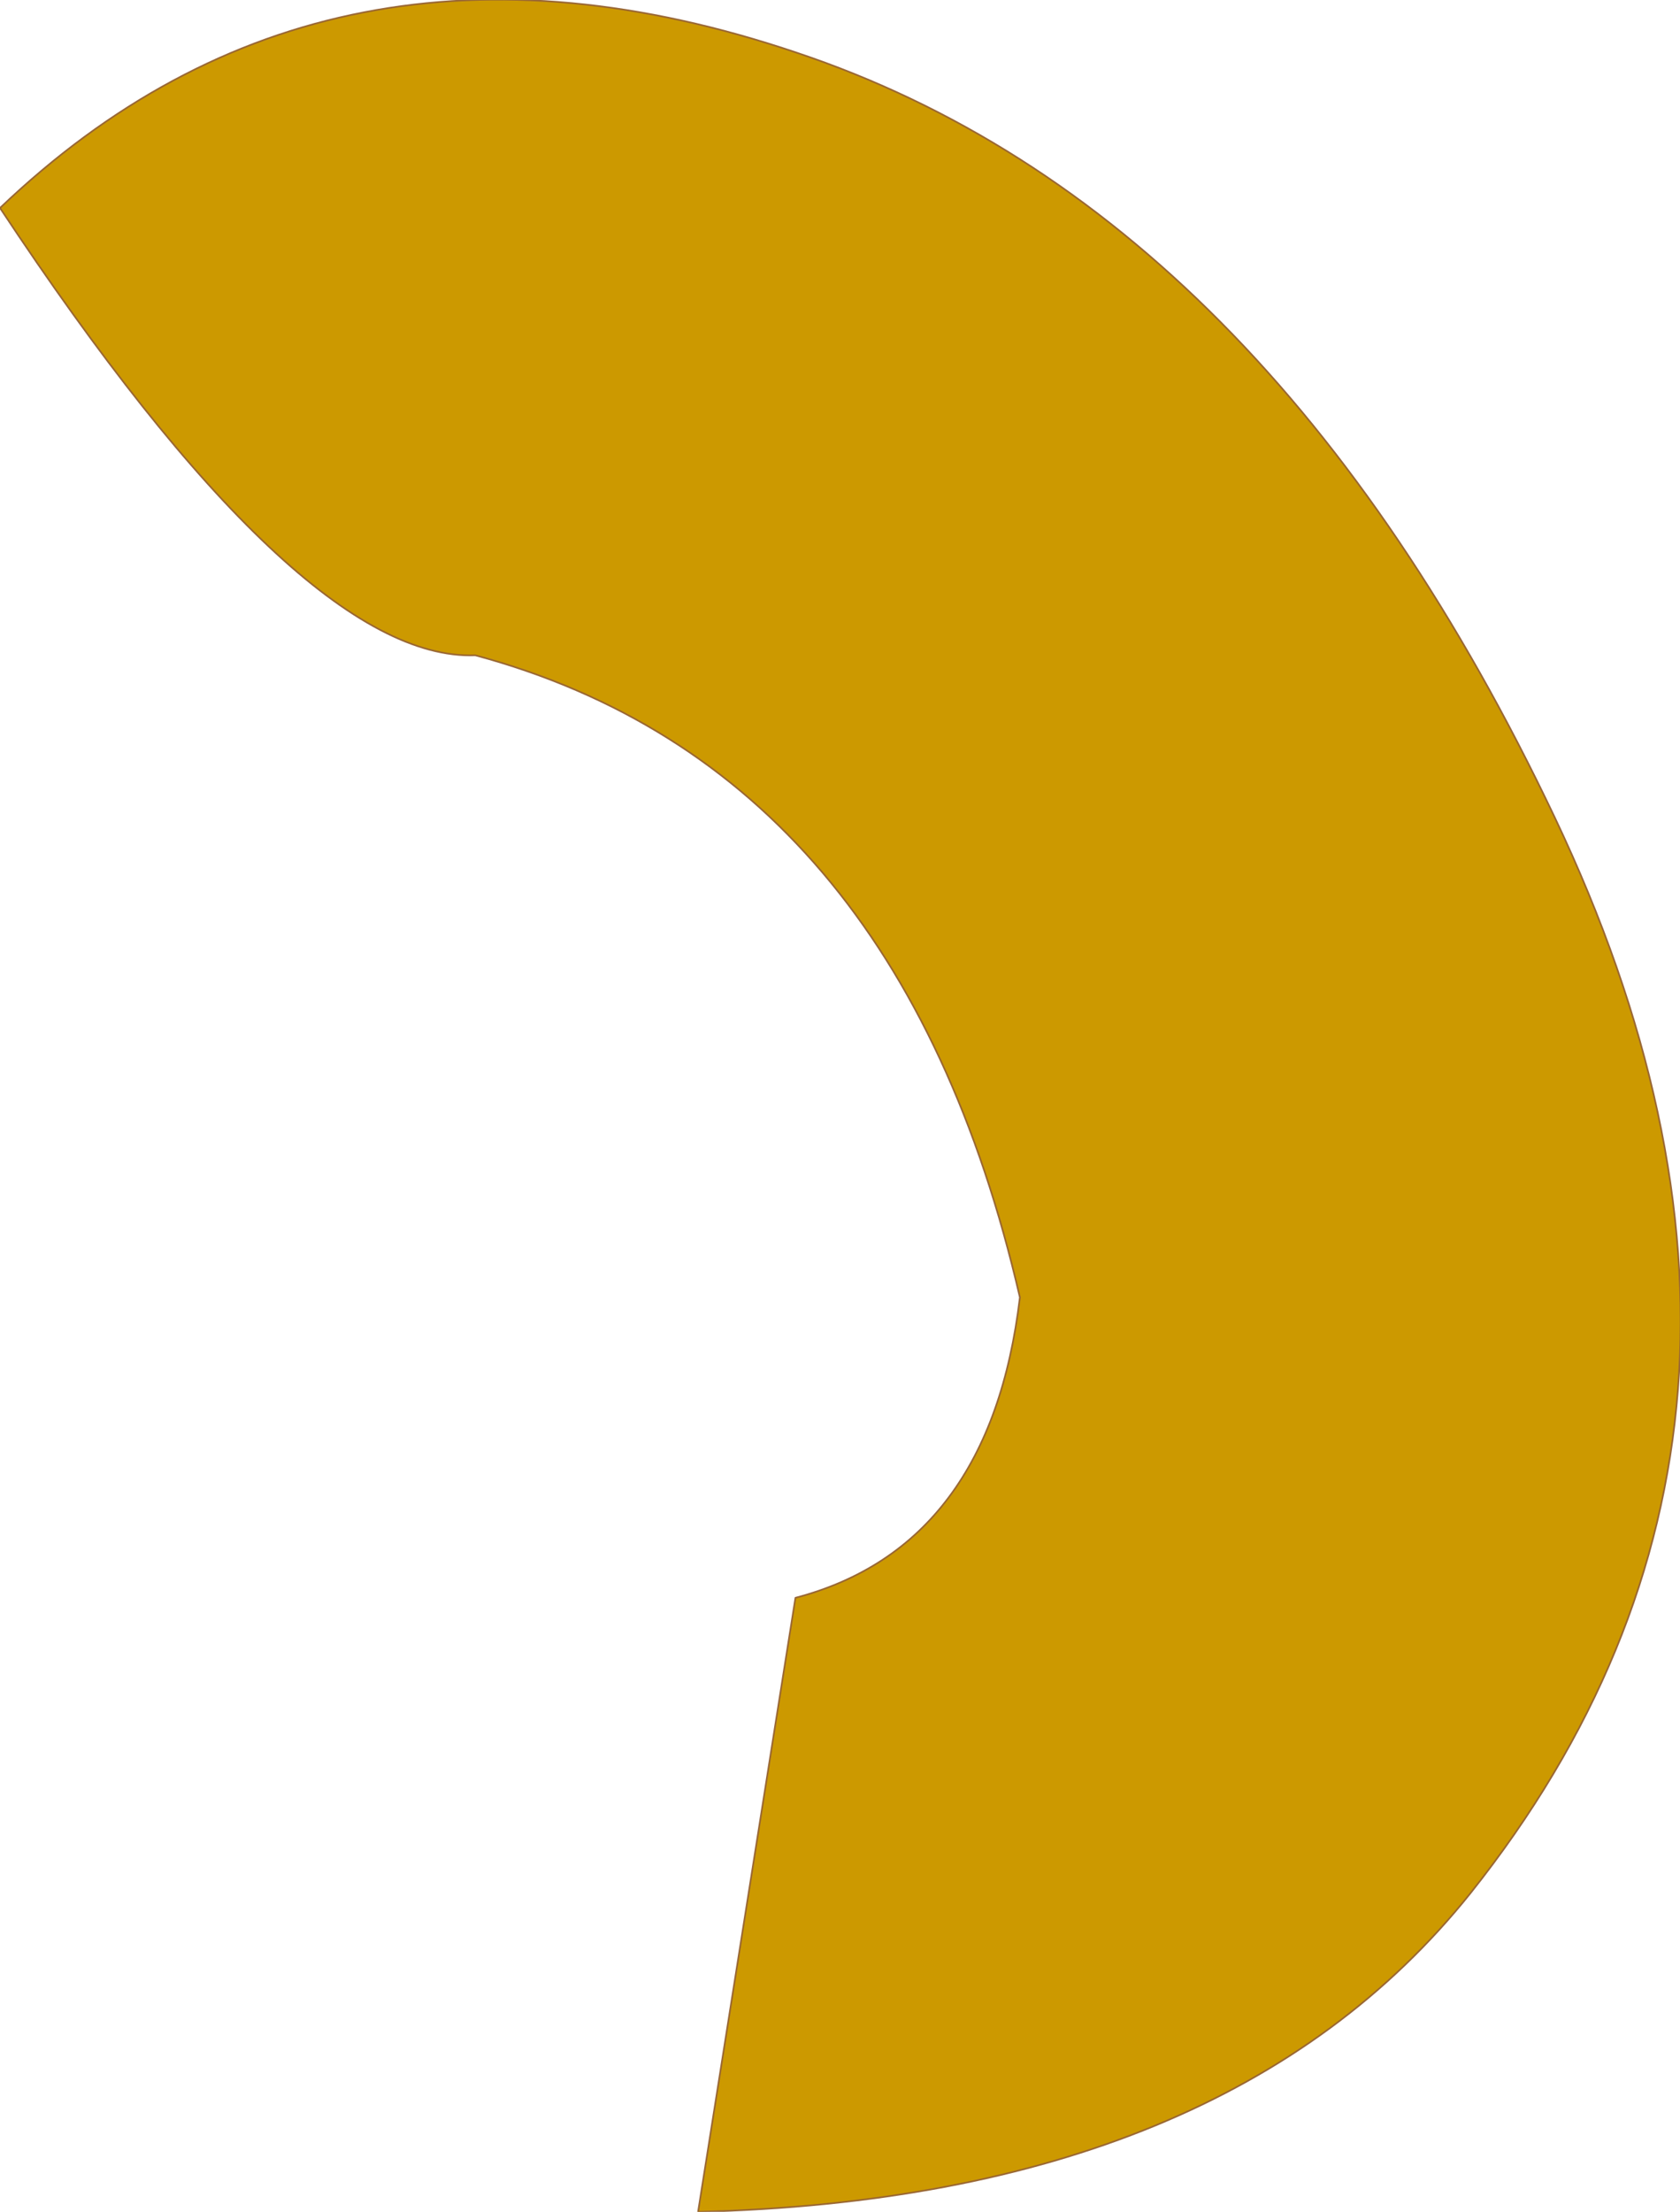 <?xml version="1.0" encoding="UTF-8" standalone="no"?>
<svg xmlns:xlink="http://www.w3.org/1999/xlink" height="67.0px" width="50.9px" xmlns="http://www.w3.org/2000/svg">
  <g transform="matrix(1.0, 0.0, 0.0, 1.0, 25.45, 33.5)">
    <path d="M5.45 5.8 Q1.75 -10.2 -11.05 -13.65 -16.35 -13.45 -25.45 -27.2 -15.5 -36.7 -1.3 -31.9 12.9 -27.15 21.65 -8.75 30.4 9.65 19.1 23.85 11.7 33.1 -4.3 33.5 L-1.35 14.9 Q4.55 13.35 5.45 5.8" fill="#cc9900" fill-rule="evenodd" stroke="none"/>
    <path d="M5.45 5.8 Q4.55 13.35 -1.35 14.9 L-4.3 33.5 Q11.7 33.1 19.1 23.85 30.4 9.65 21.65 -8.75 12.9 -27.15 -1.3 -31.9 -15.5 -36.7 -25.45 -27.2 -16.35 -13.45 -11.05 -13.65 1.75 -10.2 5.45 5.8 Z" fill="none" stroke="#996633" stroke-linecap="round" stroke-linejoin="round" stroke-width="0.05"/>
  </g>
</svg>
